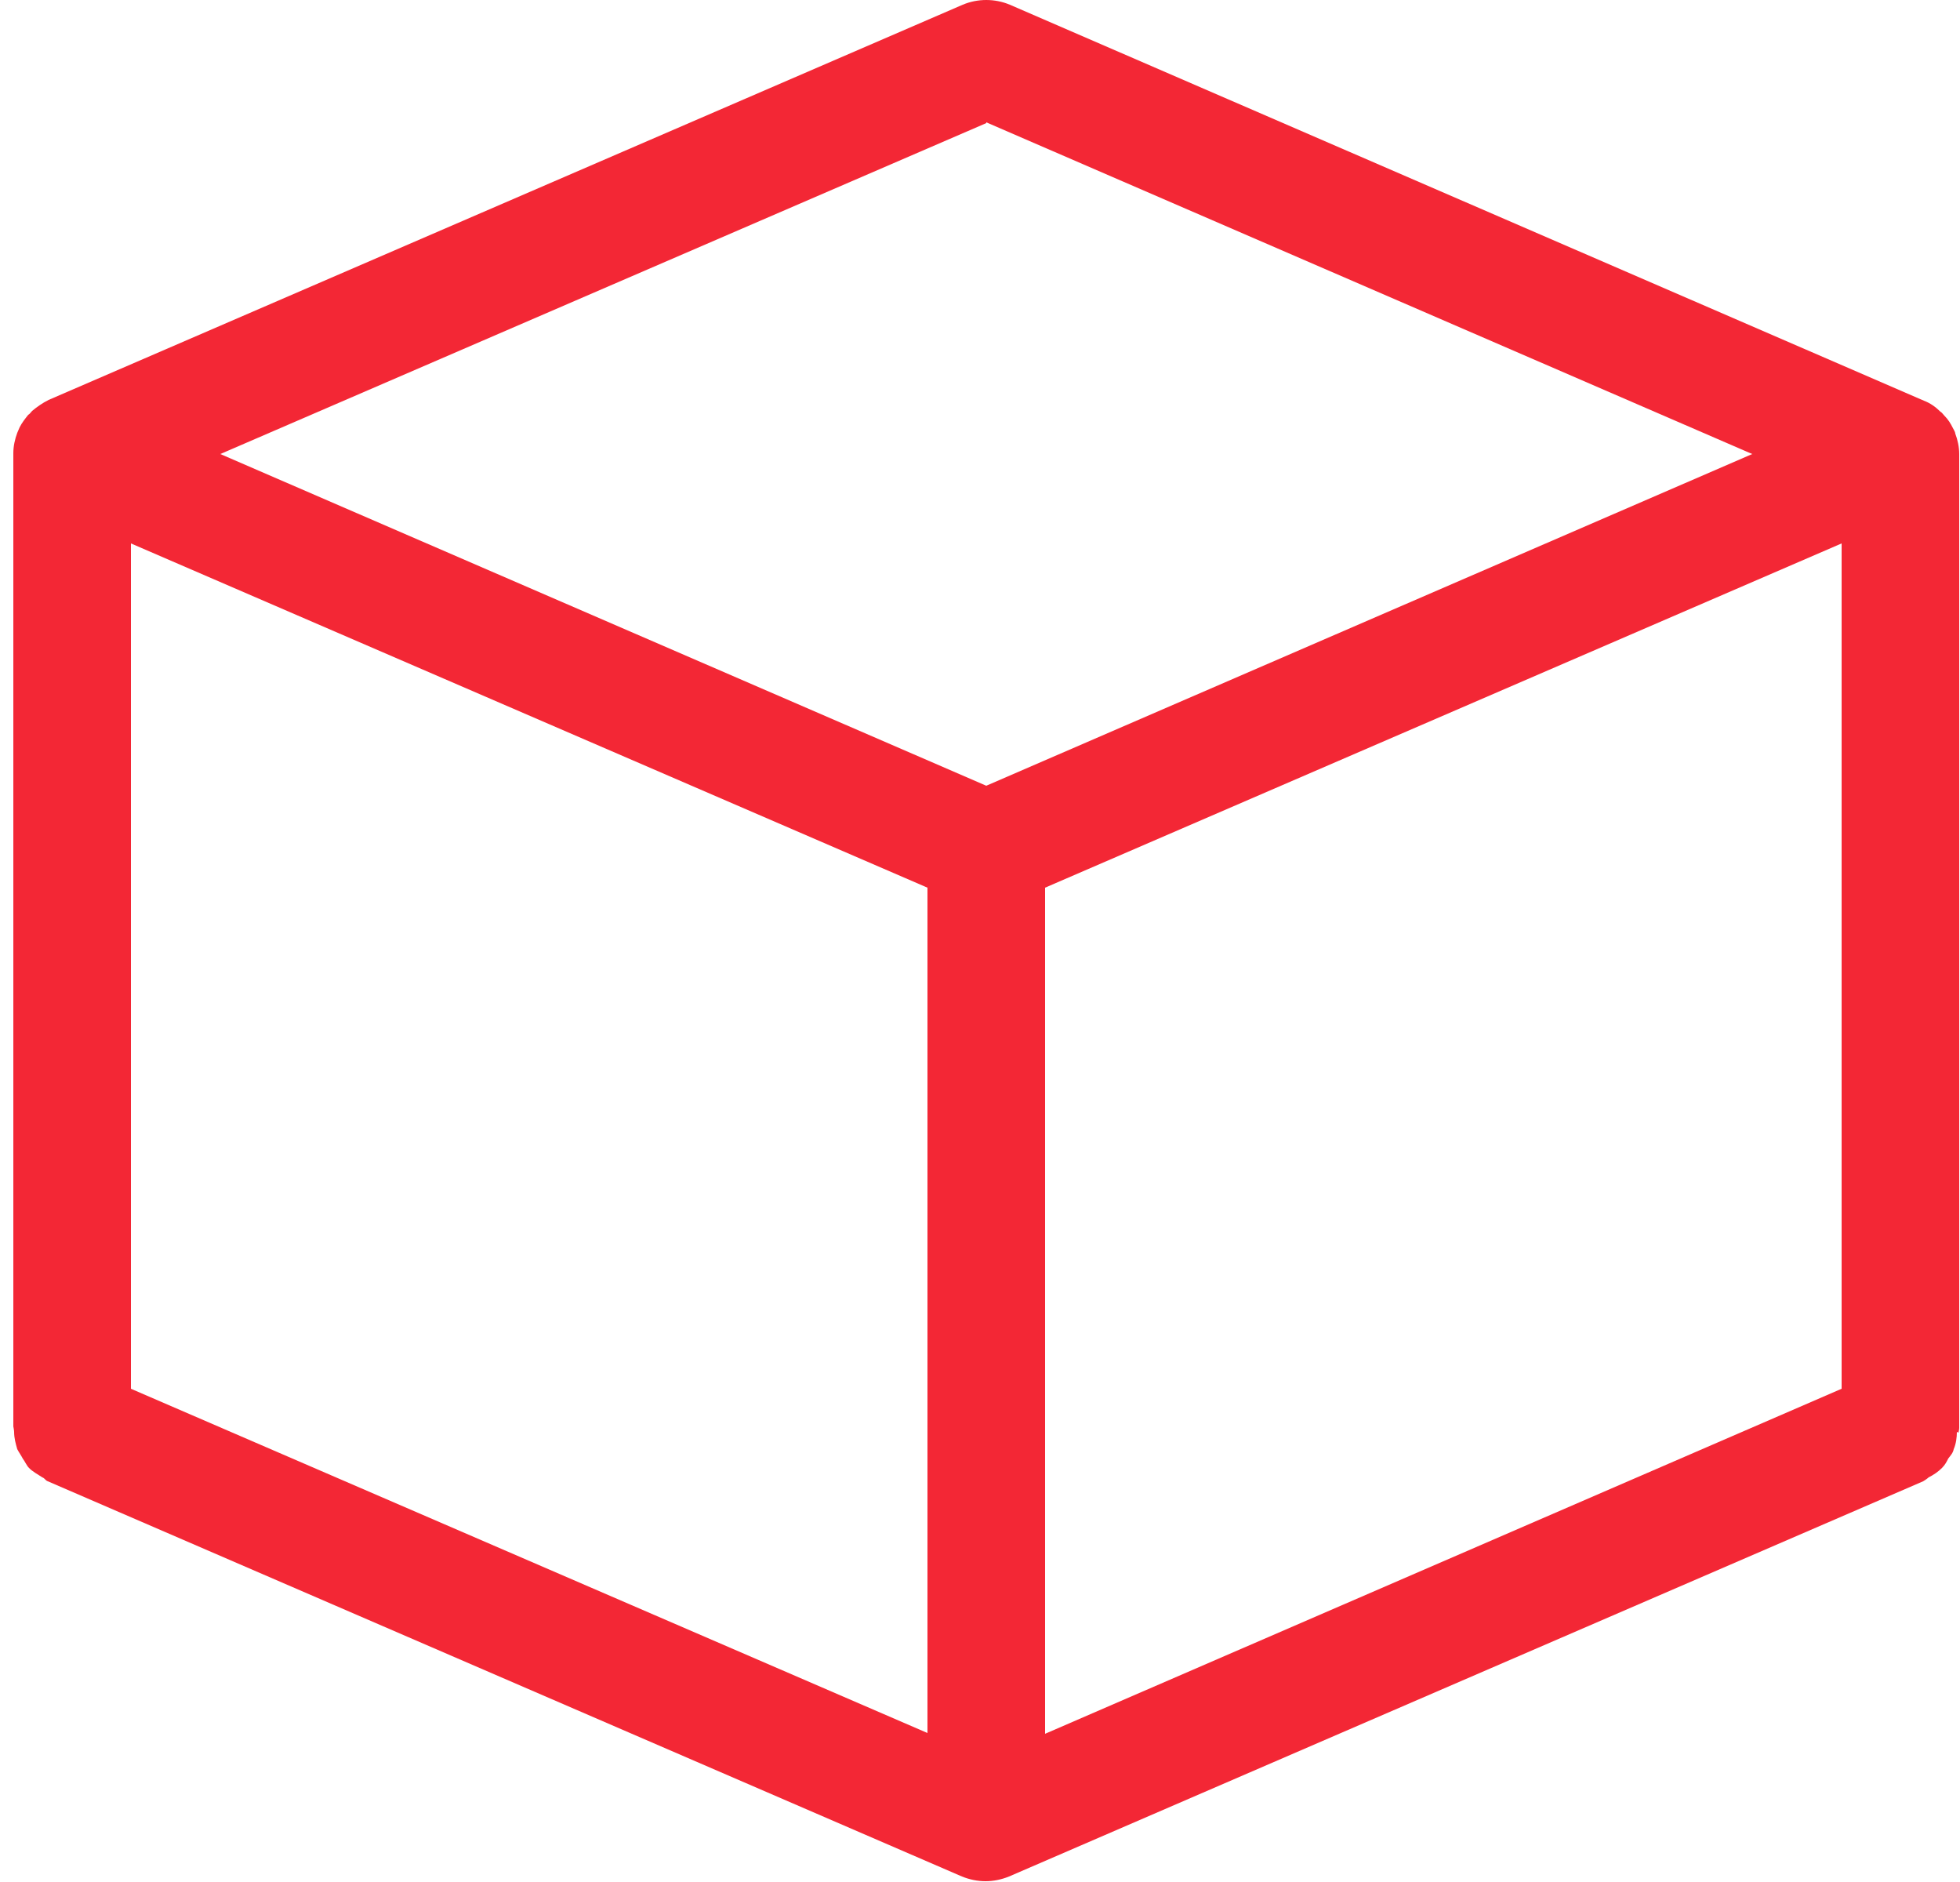<svg xmlns="http://www.w3.org/2000/svg" width="25" height="24" viewBox="0 0 25 24" fill="none"><path d="M24.98 18.27C24.98 18.27 24.99 18.23 24.99 18.21V5.79C24.99 5.7 24.97 5.61 24.94 5.53C24.94 5.51 24.92 5.48 24.91 5.46C24.88 5.4 24.85 5.35 24.8 5.3C24.78 5.28 24.77 5.26 24.75 5.25C24.69 5.19 24.62 5.14 24.54 5.11L12.88 0.06C12.69 -0.02 12.47 -0.02 12.28 0.06L0.62 5.1C0.54 5.14 0.47 5.19 0.41 5.24C0.39 5.26 0.38 5.28 0.36 5.29C0.32 5.34 0.28 5.39 0.25 5.45C0.24 5.47 0.23 5.5 0.22 5.52C0.19 5.6 0.17 5.69 0.17 5.78V18.19C0.17 18.19 0.18 18.24 0.18 18.26C0.18 18.34 0.2 18.41 0.22 18.48C0.24 18.52 0.27 18.56 0.29 18.6C0.32 18.64 0.34 18.69 0.37 18.72C0.42 18.77 0.48 18.8 0.54 18.84C0.57 18.85 0.58 18.88 0.61 18.89L12.27 23.93C12.37 23.97 12.47 23.99 12.57 23.99C12.67 23.99 12.77 23.97 12.87 23.93L24.53 18.89C24.53 18.89 24.58 18.86 24.6 18.84C24.66 18.81 24.72 18.77 24.77 18.72C24.81 18.68 24.83 18.64 24.85 18.6C24.88 18.56 24.91 18.53 24.92 18.48C24.95 18.41 24.96 18.33 24.96 18.26L24.98 18.27ZM1.67 6.93L11.83 11.32V22.1L1.67 17.71V6.93ZM13.33 11.32L23.49 6.93V17.71L13.33 22.11V11.33V11.32ZM12.58 1.56L22.35 5.79L12.58 10.02L2.81 5.79L12.58 1.57V1.56Z" fill="#F32735"></path></svg>
